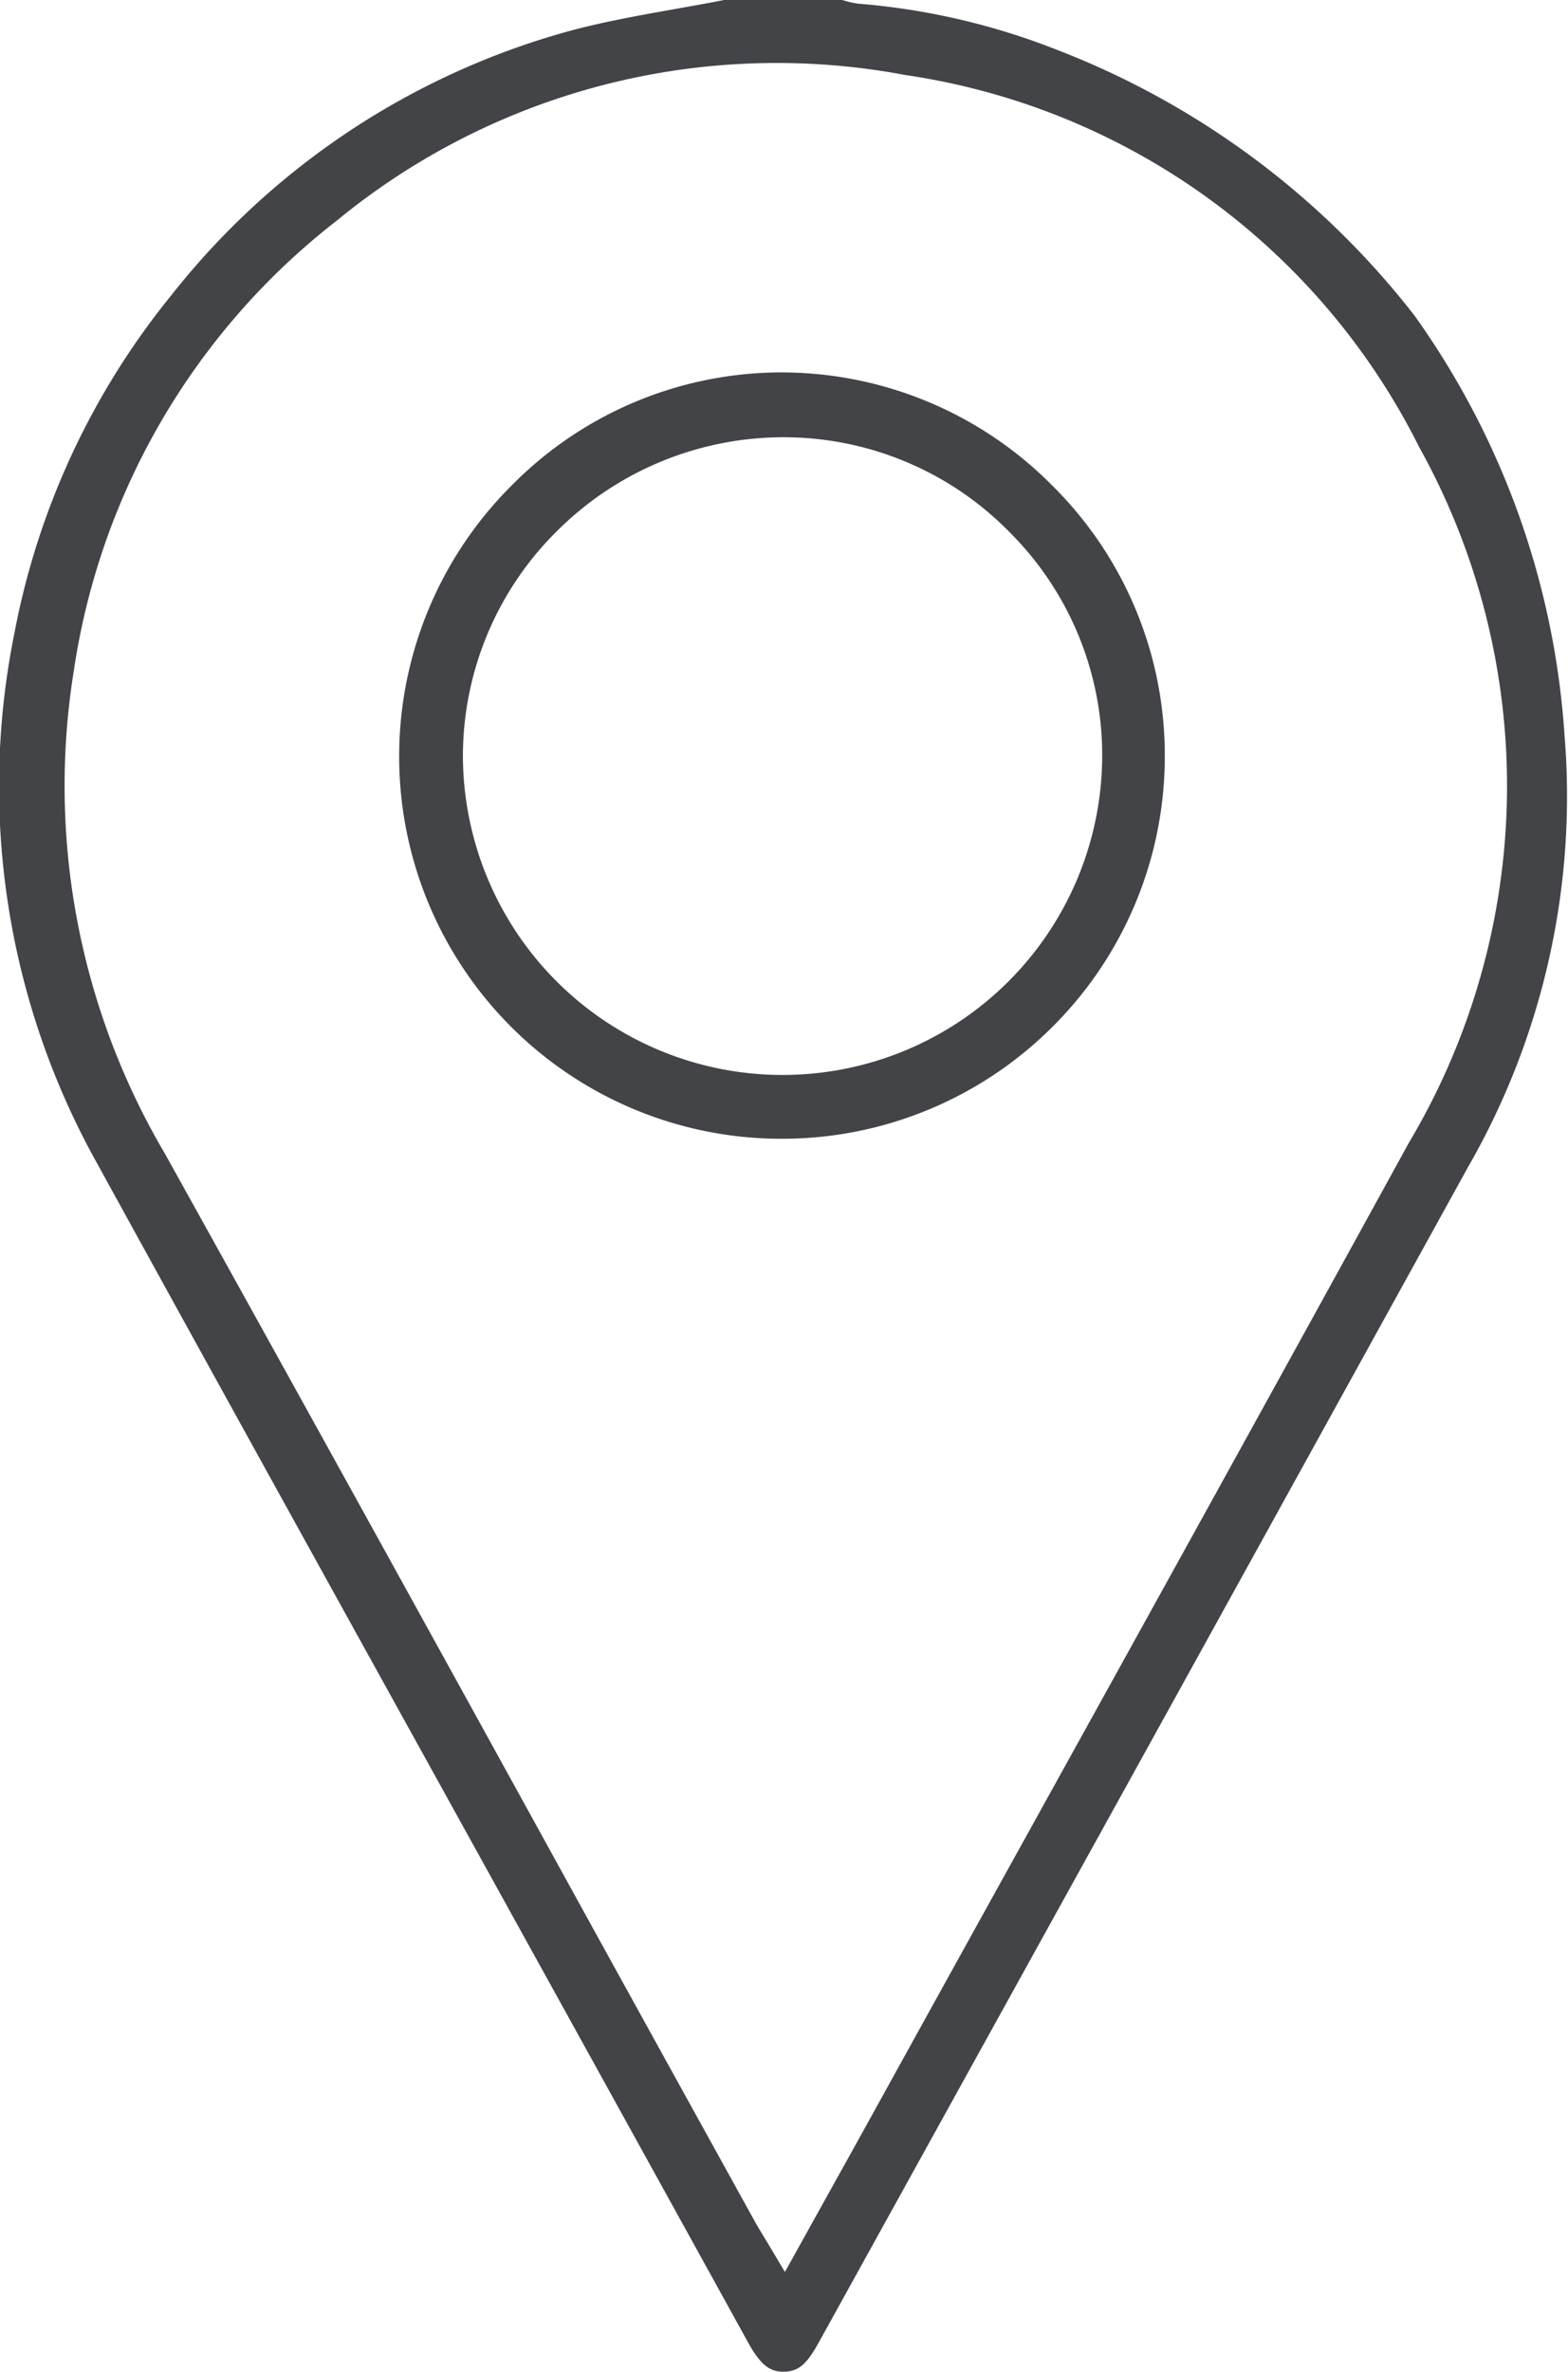 <svg xmlns="http://www.w3.org/2000/svg" width="13.576" height="20.519" viewBox="0 0 13.576 20.519">
  <g id="satis-noktasi" transform="translate(4046.389 -331.708)">
    <path id="Path_1309" data-name="Path 1309" d="M-4037.243,332.137a7.2,7.2,0,0,1,3.1,2.3,7.04,7.04,0,0,1,1.3,3.633,6.434,6.434,0,0,1-.835,3.734c-1.2,2.173-2.418,4.38-3.6,6.515l-2.021,3.653c-.106.193-.177.252-.3.255s-.205-.057-.314-.255q-1.092-1.978-2.186-3.955c-1.129-2.042-2.3-4.153-3.442-6.231a6.688,6.688,0,0,1-.722-4.606,6.568,6.568,0,0,1,1.357-2.917,6.618,6.618,0,0,1,3.408-2.276c.307-.086.634-.144.948-.2.141-.025.287-.051.431-.079h1.022l.02.006a.729.729,0,0,0,.121.026A5.989,5.989,0,0,1-4037.243,332.137Zm-6.256,1.5a6.049,6.049,0,0,0-2.251,3.875,6.26,6.26,0,0,0,.786,4.172c1.206,2.167,2.424,4.374,3.6,6.509q.754,1.367,1.51,2.733c.02.036.041.071.068.116l.048.079.145.243.353-.635c.161-.289.316-.568.47-.847q.666-1.205,1.334-2.41c1.066-1.924,2.167-3.914,3.244-5.875a6.032,6.032,0,0,0,.09-6.022,5.936,5.936,0,0,0-4.449-3.218A6,6,0,0,0-4043.5,333.639Z" transform="translate(0)" fill="#424448"/>
    <path id="Path_1310" data-name="Path 1310" d="M-3957.623,410.693h0a3.3,3.3,0,0,1,2.343.984,3.28,3.28,0,0,1,.969,2.338,3.3,3.3,0,0,1-.979,2.346,3.31,3.31,0,0,1-2.347.962h-.011a3.308,3.308,0,0,1-3.292-3.313,3.308,3.308,0,0,1,.979-2.344A3.283,3.283,0,0,1-3957.623,410.693Zm-.007,6.078h.017a2.767,2.767,0,0,0,2.76-2.749,2.724,2.724,0,0,0-.8-1.945,2.737,2.737,0,0,0-1.937-.823,2.776,2.776,0,0,0-1.972.8,2.74,2.74,0,0,0-.826,1.953A2.767,2.767,0,0,0-3957.63,416.771Z" transform="translate(-81.993 -75.763)" fill="#424448"/>
  </g>
</svg>
